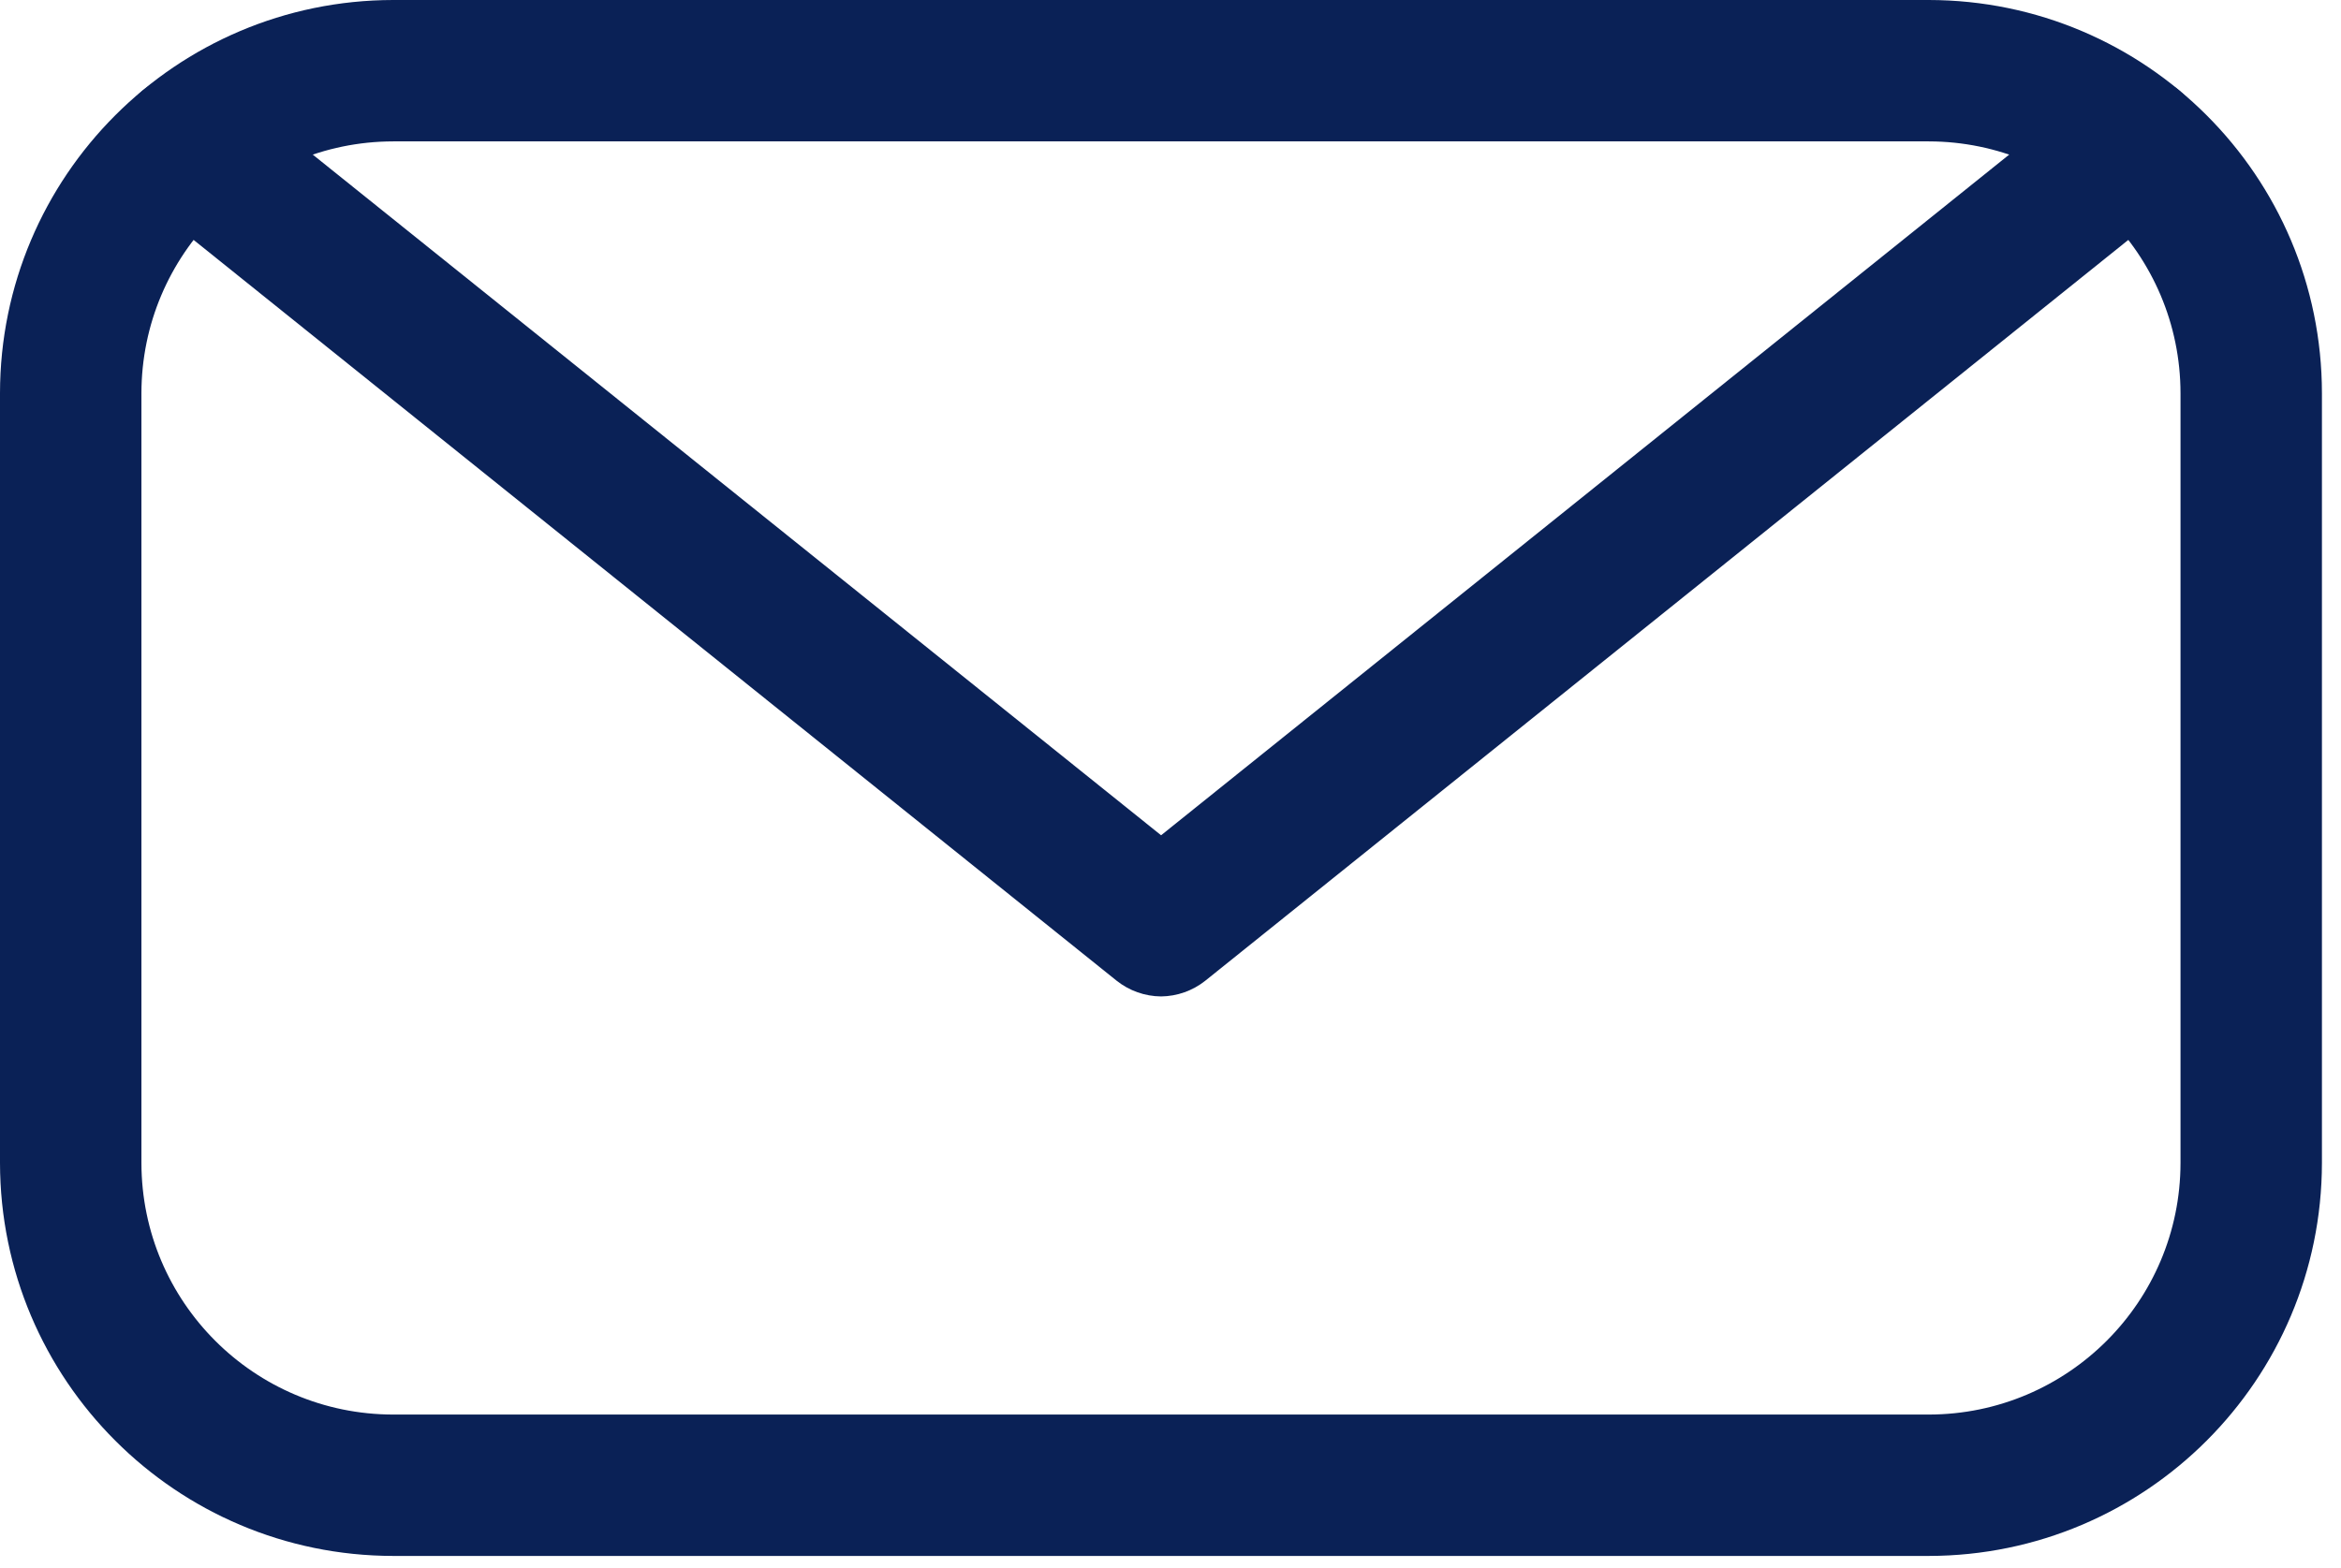 <svg width="97px" height="65px" viewBox="0 0 97 65" version="1.1" xmlns="http://www.w3.org/2000/svg" xmlns:xlink="http://www.w3.org/1999/xlink">
    <g id="Symbols" stroke="none" stroke-width="1" fill="none" fill-rule="evenodd">
        <g id="Service-Icon-/-Email-/-Navy" transform="translate(-32, -48)" fill="#0A2156" fill-rule="nonzero">
            <g id="Email-Black" transform="translate(32, 48)">
                <path d="M79.92,64.49 L16.29,64.49 C7.298,64.479 0.011,57.192 0,48.2 L0,16.3 C0.006,7.304 7.294,0.011 16.29,0 L79.92,0 C88.916,0.011 96.204,7.304 96.21,16.3 L96.21,48.2 C96.199,57.192 88.912,64.479 79.92,64.49 Z M16.29,5.86 C10.53,5.871 5.866,10.54 5.86,16.3 L5.86,48.2 C5.866,53.958 10.532,58.624 16.29,58.63 L79.92,58.63 C85.678,58.624 90.344,53.958 90.35,48.2 L90.35,16.3 C90.344,10.54 85.68,5.871 79.92,5.86 L16.29,5.86 Z" id="Shape"></path>
                <path d="M48.11,41.3 C47.441,41.294 46.794,41.066 46.27,40.65 L5.95,8.28 C5.135,7.626 4.732,6.588 4.89,5.555 C5.049,4.523 5.747,3.654 6.72,3.275 C7.694,2.897 8.795,3.066 9.61,3.72 L48.11,34.62 L86.6,3.72 C87.415,3.066 88.516,2.897 89.49,3.275 C90.463,3.654 91.161,4.523 91.32,5.555 C91.478,6.588 91.075,7.626 90.26,8.28 L49.94,40.65 C49.419,41.064 48.775,41.292 48.11,41.3 Z" id="Path"></path>
            </g>
        </g>
    </g>
</svg>